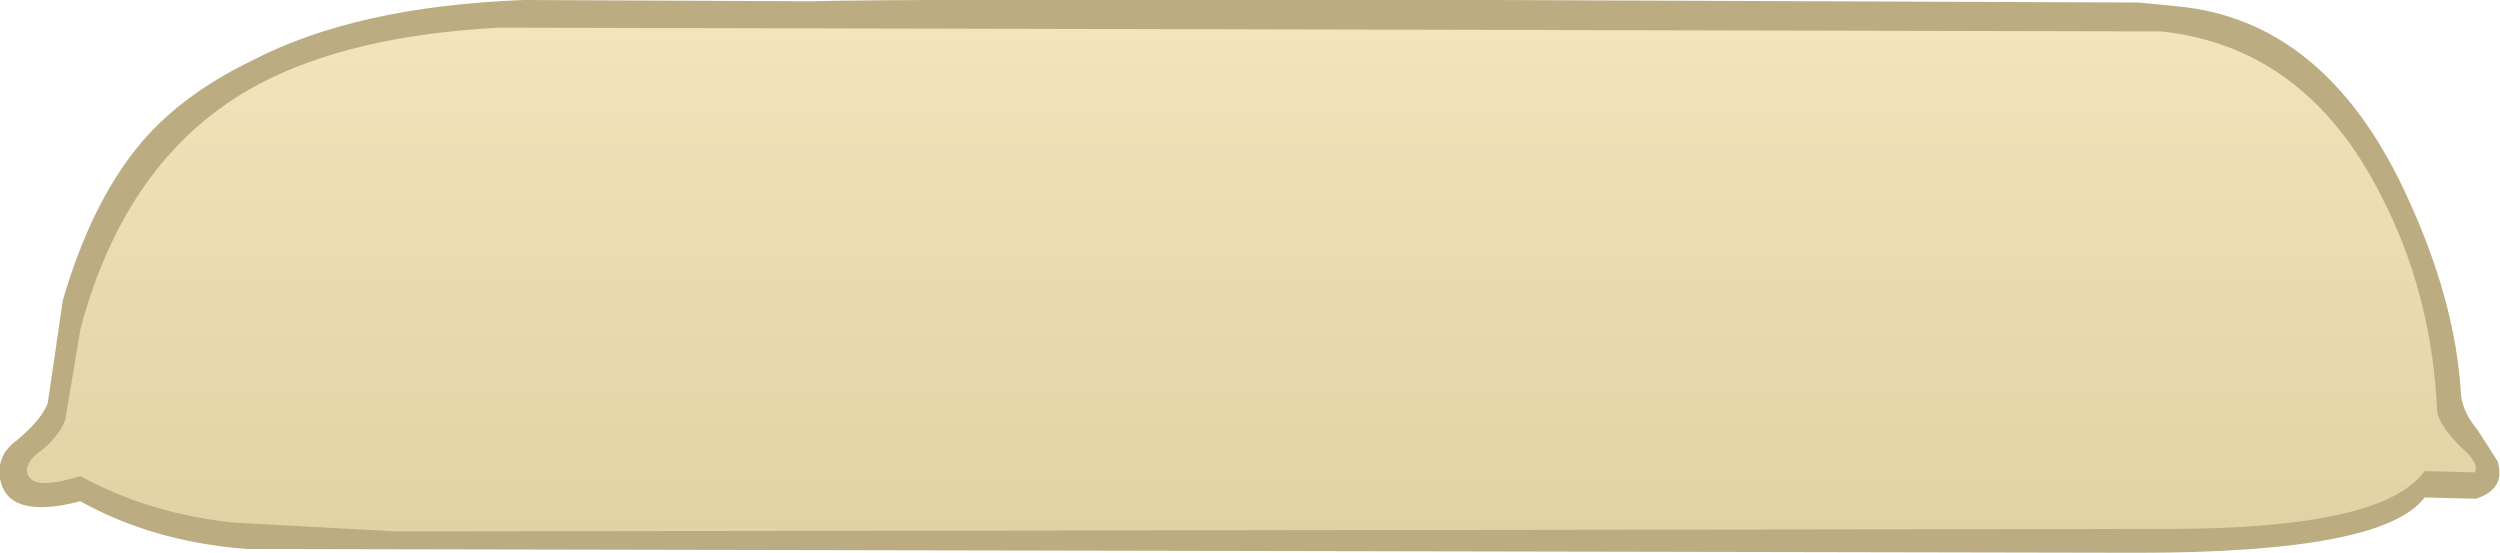 <?xml version="1.0" encoding="UTF-8" standalone="no"?>
<svg xmlns:xlink="http://www.w3.org/1999/xlink" height="22.0px" width="99.5px" xmlns="http://www.w3.org/2000/svg">
  <g transform="matrix(1.0, 0.0, 0.0, 1.0, 49.75, -0.1)">
    <path d="M48.85 17.2 L49.65 18.45 Q50.0 19.55 48.8 19.95 L46.75 19.9 Q45.1 22.1 35.35 22.1 L-39.95 21.95 Q-43.7 21.65 -46.55 20.05 -49.45 20.8 -49.75 19.15 -49.9 18.2 -49.05 17.6 -48.1 16.8 -47.85 16.15 L-47.25 12.05 Q-46.15 8.3 -44.35 6.05 -42.7 3.95 -39.7 2.5 -35.55 0.35 -28.9 0.1 L-17.5 0.15 Q-13.85 0.05 9.75 0.1 L35.35 0.2 36.9 0.35 Q42.75 0.9 45.95 7.7 48.0 12.05 48.2 15.85 48.3 16.55 48.85 17.2" fill="#bbad81" fill-rule="evenodd" stroke="none"/>
    <path d="M45.0 7.85 Q47.05 11.8 47.25 16.5 47.35 17.05 48.2 17.9 48.95 18.55 48.75 18.9 L46.75 18.85 Q45.1 21.15 36.55 21.15 L-34.0 21.25 -40.45 20.9 Q-43.8 20.55 -46.55 19.05 -48.35 19.6 -48.6 19.05 L-48.65 19.0 Q-48.8 18.55 -48.2 18.1 -47.4 17.5 -47.15 16.8 L-46.55 13.2 Q-44.7 6.25 -39.45 3.45 -35.75 1.5 -29.85 1.2 L36.25 1.35 Q42.0 1.95 45.0 7.85" fill="url(#gradient0)" fill-rule="evenodd" stroke="none"/>
  </g>
  <defs>
    <linearGradient gradientTransform="matrix(0.0, 0.012, 0.066, 0.0, 5.4, 11.25)" gradientUnits="userSpaceOnUse" id="gradient0" spreadMethod="pad" x1="-819.2" x2="819.2">
      <stop offset="0.0" stop-color="#f2e4bb"/>
      <stop offset="1.0" stop-color="#e2d3a4"/>
    </linearGradient>
  </defs>
</svg>
